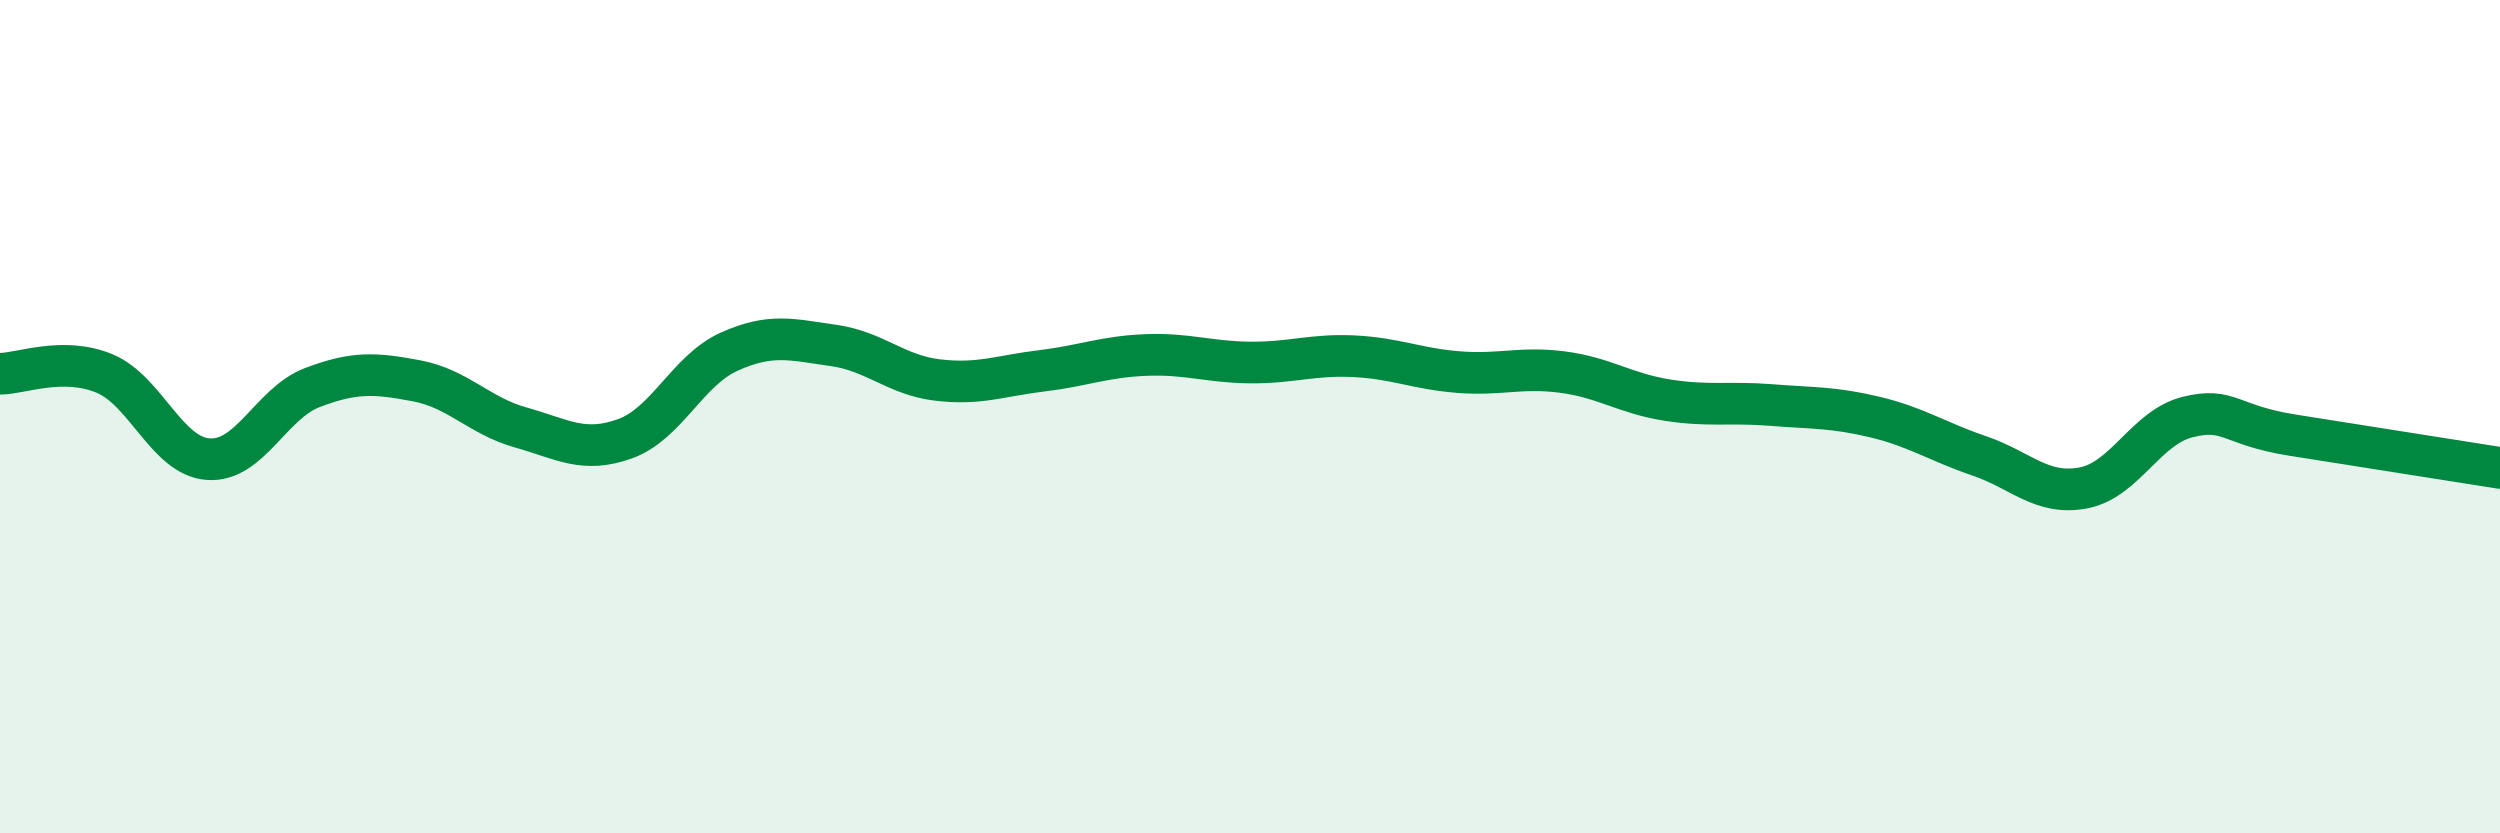 
    <svg width="60" height="20" viewBox="0 0 60 20" xmlns="http://www.w3.org/2000/svg">
      <path
        d="M 0,8.97 C 0.5,8.97 1.5,8.55 2.5,8.96 C 3.5,9.37 4,10.95 5,11.02 C 6,11.09 6.5,9.68 7.5,9.3 C 8.5,8.92 9,8.95 10,9.14 C 11,9.33 11.5,9.98 12.5,10.26 C 13.5,10.54 14,10.89 15,10.53 C 16,10.17 16.5,8.89 17.5,8.44 C 18.5,7.99 19,8.15 20,8.29 C 21,8.43 21.5,9 22.5,9.12 C 23.5,9.24 24,9.02 25,8.9 C 26,8.78 26.5,8.56 27.5,8.52 C 28.5,8.48 29,8.69 30,8.7 C 31,8.71 31.5,8.5 32.5,8.55 C 33.5,8.6 34,8.85 35,8.93 C 36,9.01 36.5,8.8 37.5,8.93 C 38.5,9.06 39,9.44 40,9.6 C 41,9.76 41.5,9.64 42.5,9.72 C 43.5,9.8 44,9.77 45,10.01 C 46,10.25 46.5,10.6 47.5,10.94 C 48.5,11.28 49,11.9 50,11.71 C 51,11.52 51.5,10.26 52.5,10.01 C 53.5,9.76 53.5,10.2 55,10.44 C 56.5,10.68 59,11.07 60,11.23L60 20L0 20Z"
        fill="#008740"
        opacity="0.1"
        stroke-linecap="round"
        stroke-linejoin="round"
      />
      <path
        d="M 0,8.97 C 0.5,8.97 1.5,8.55 2.5,8.96 C 3.5,9.37 4,10.95 5,11.02 C 6,11.09 6.5,9.68 7.5,9.3 C 8.5,8.92 9,8.95 10,9.14 C 11,9.33 11.5,9.98 12.5,10.26 C 13.5,10.54 14,10.89 15,10.53 C 16,10.17 16.5,8.89 17.5,8.44 C 18.5,7.99 19,8.15 20,8.29 C 21,8.43 21.5,9 22.5,9.12 C 23.5,9.24 24,9.02 25,8.9 C 26,8.78 26.5,8.56 27.5,8.52 C 28.5,8.48 29,8.69 30,8.7 C 31,8.71 31.5,8.5 32.5,8.55 C 33.5,8.6 34,8.85 35,8.93 C 36,9.01 36.5,8.8 37.5,8.93 C 38.5,9.06 39,9.44 40,9.6 C 41,9.76 41.5,9.64 42.5,9.72 C 43.5,9.8 44,9.77 45,10.01 C 46,10.25 46.5,10.6 47.5,10.94 C 48.5,11.28 49,11.9 50,11.71 C 51,11.52 51.5,10.26 52.5,10.01 C 53.5,9.76 53.5,10.2 55,10.44 C 56.5,10.68 59,11.07 60,11.23"
        stroke="#008740"
        stroke-width="1"
        fill="none"
        stroke-linecap="round"
        stroke-linejoin="round"
      />
    </svg>
  